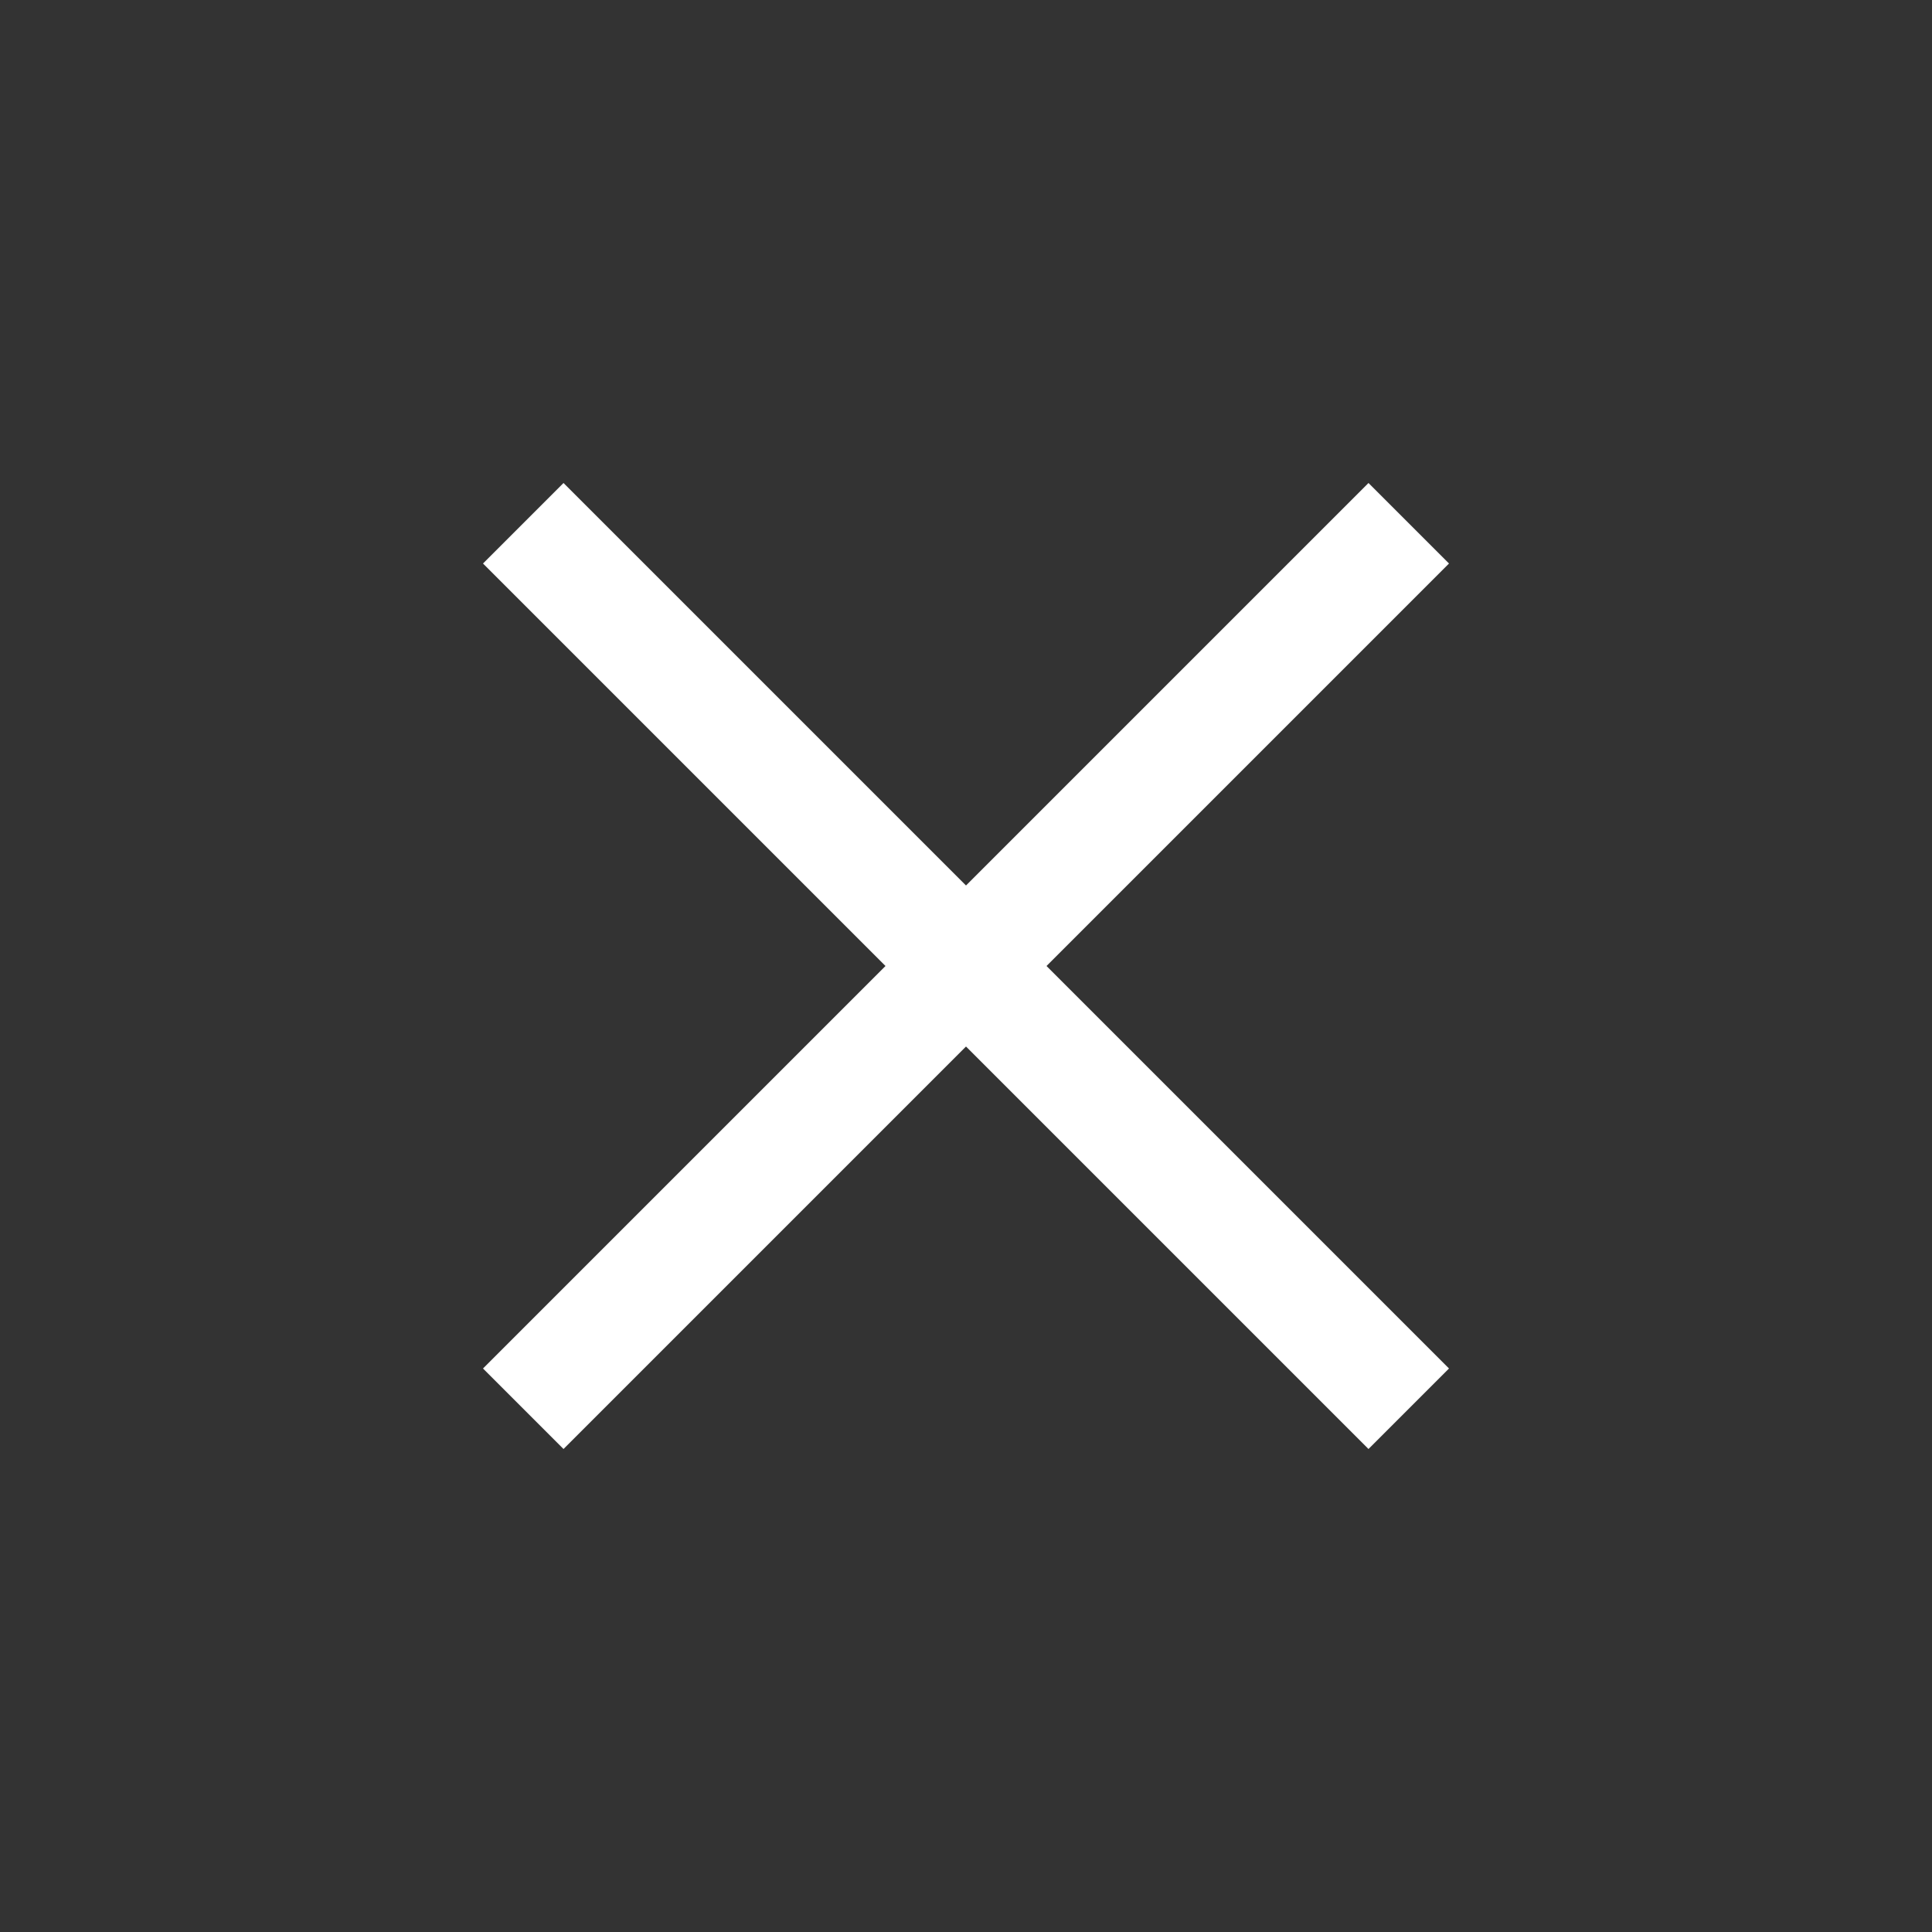 <svg width="40" height="40" viewBox="0 0 40 40" fill="none" xmlns="http://www.w3.org/2000/svg">
<rect x="0" y="0" width="40" height="40" fill="#333333" stroke="none"/>
<path fill-rule="evenodd" clip-rule="evenodd" d="M20 18.333L11.667 10L10 11.667L18.333 20L10 28.333L11.667 30L20 21.667L28.333 30L30 28.333L21.667 20L30 11.667L28.333 10L20 18.333Z" fill="white"/>
</svg>
